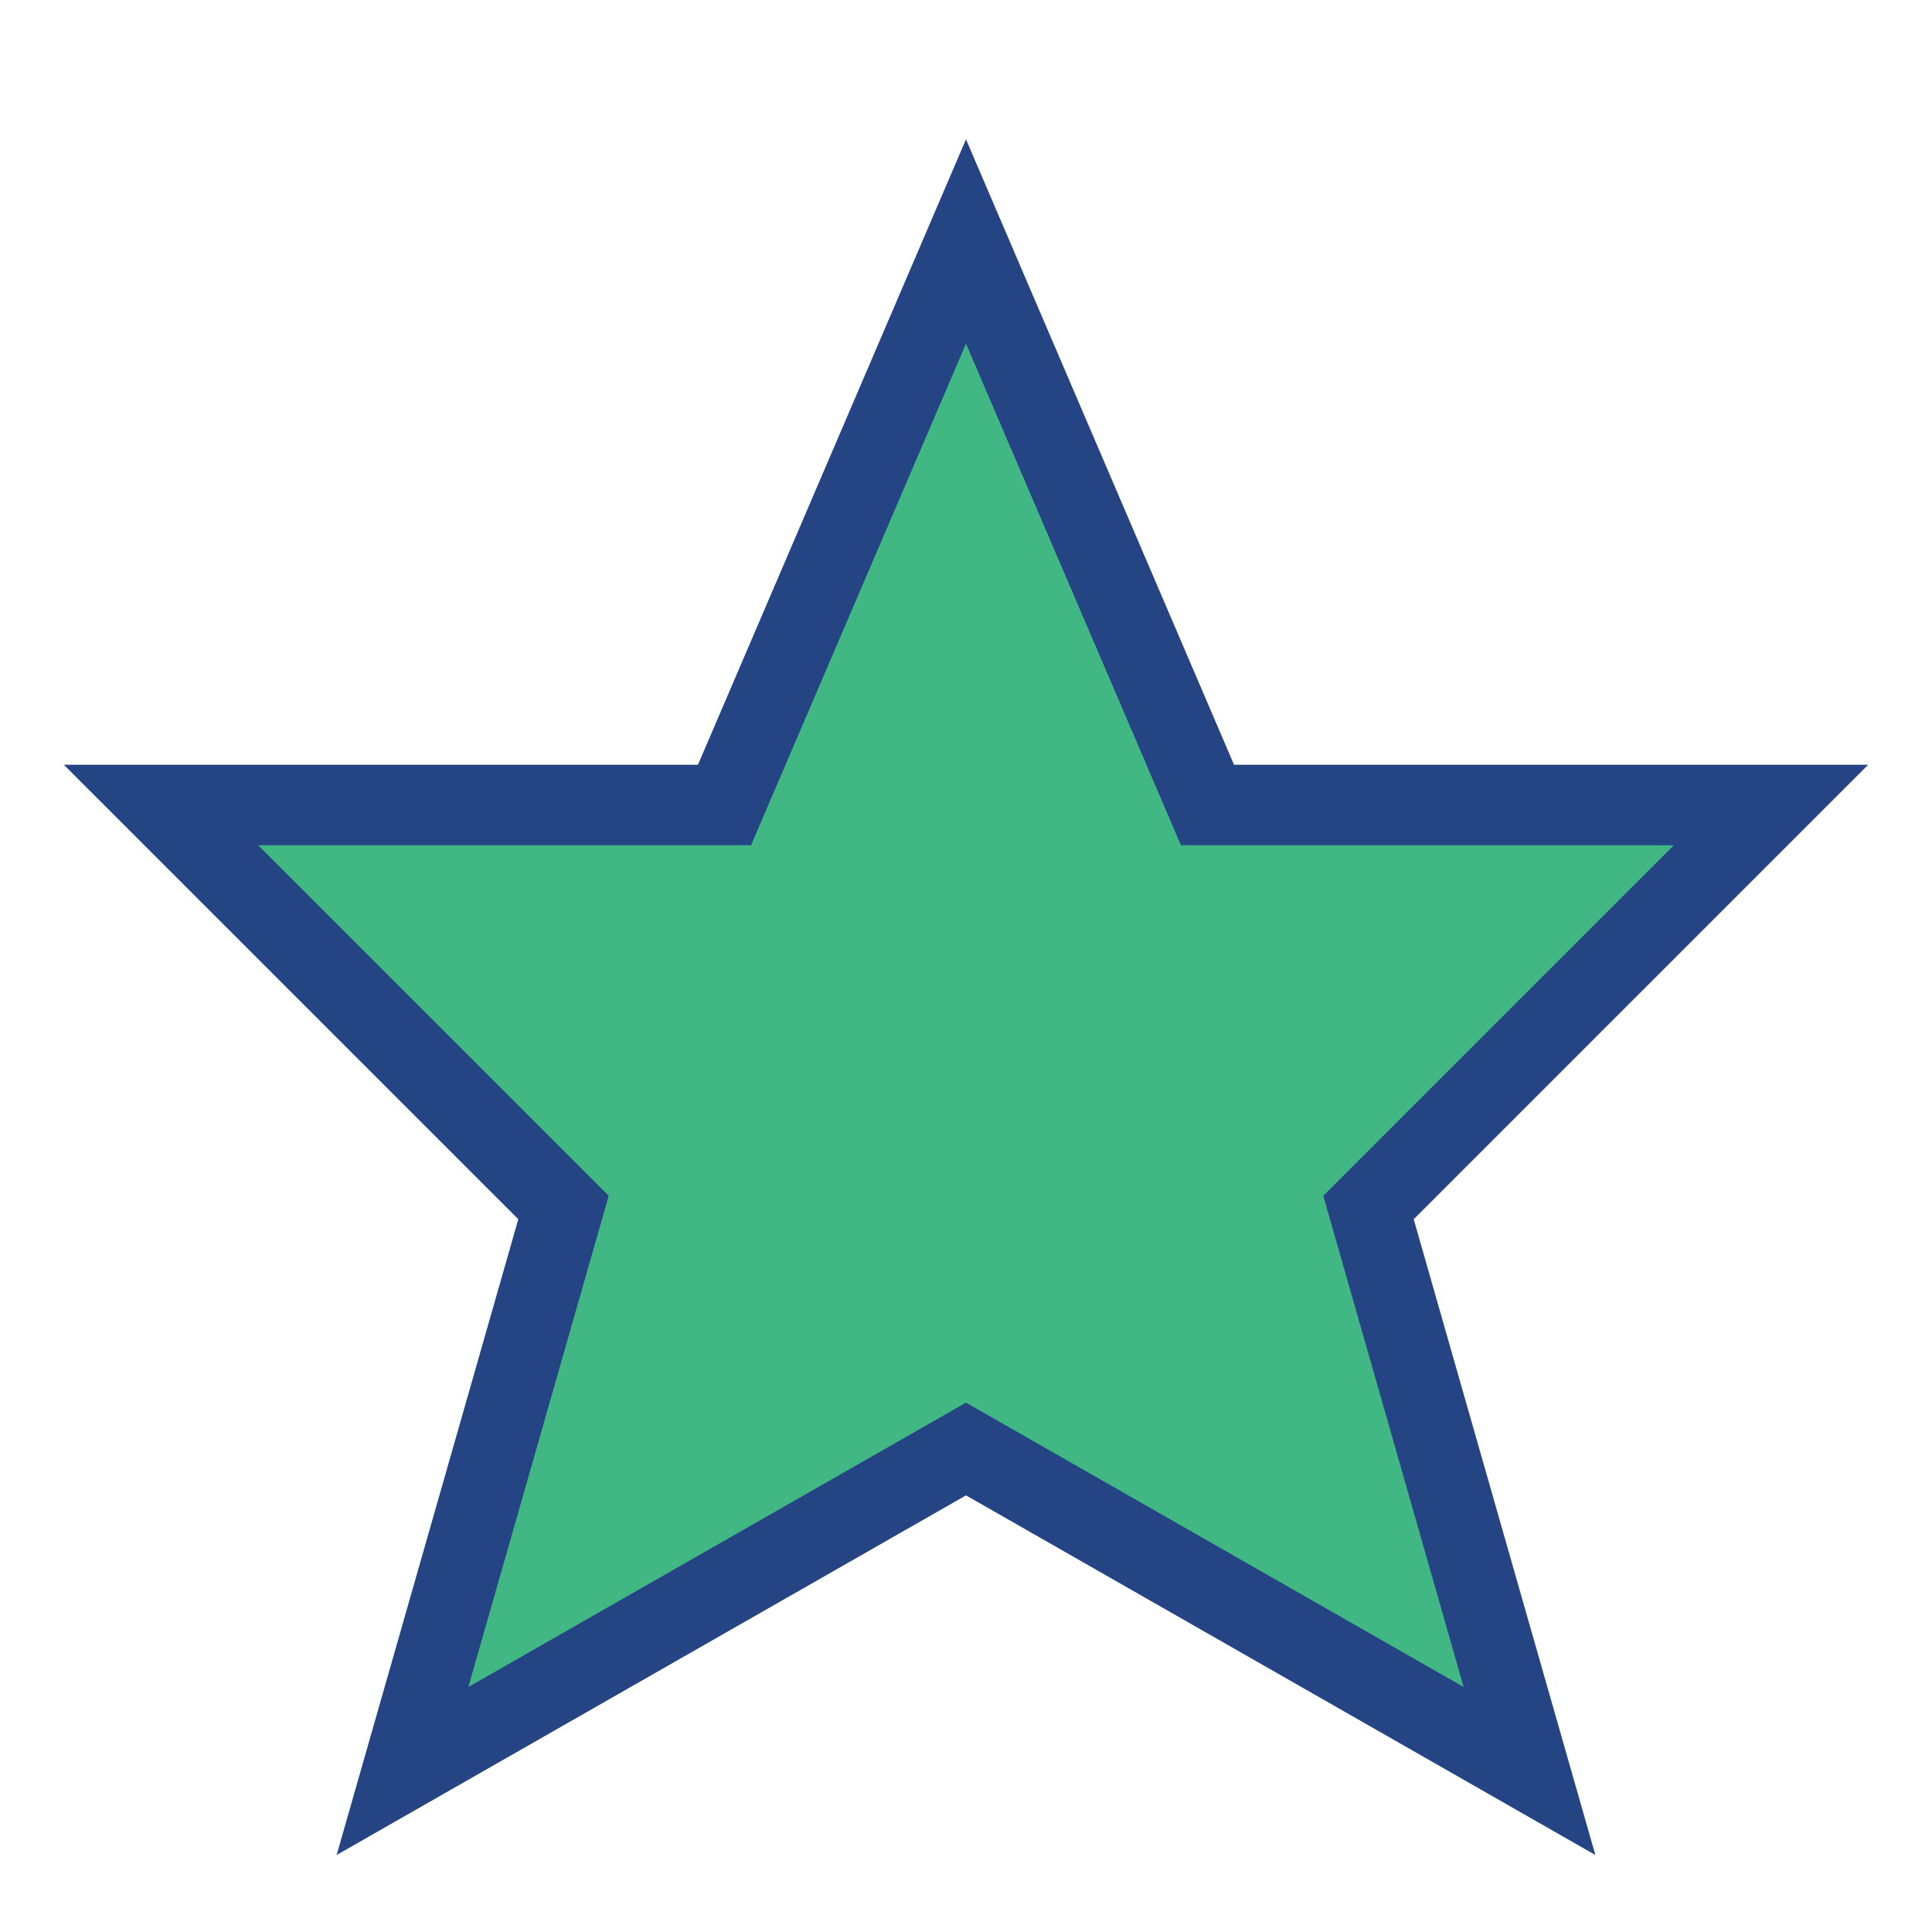 <?xml version="1.0" encoding="UTF-8"?>
<svg xmlns="http://www.w3.org/2000/svg" width="24" height="24" viewBox="0 0 24 24"><polygon points="12,3 15,10 22,10 17,15 19,22 12,18 5,22 7,15 2,10 9,10" fill="#41B883" stroke="#244484" stroke-width="1"/></svg>